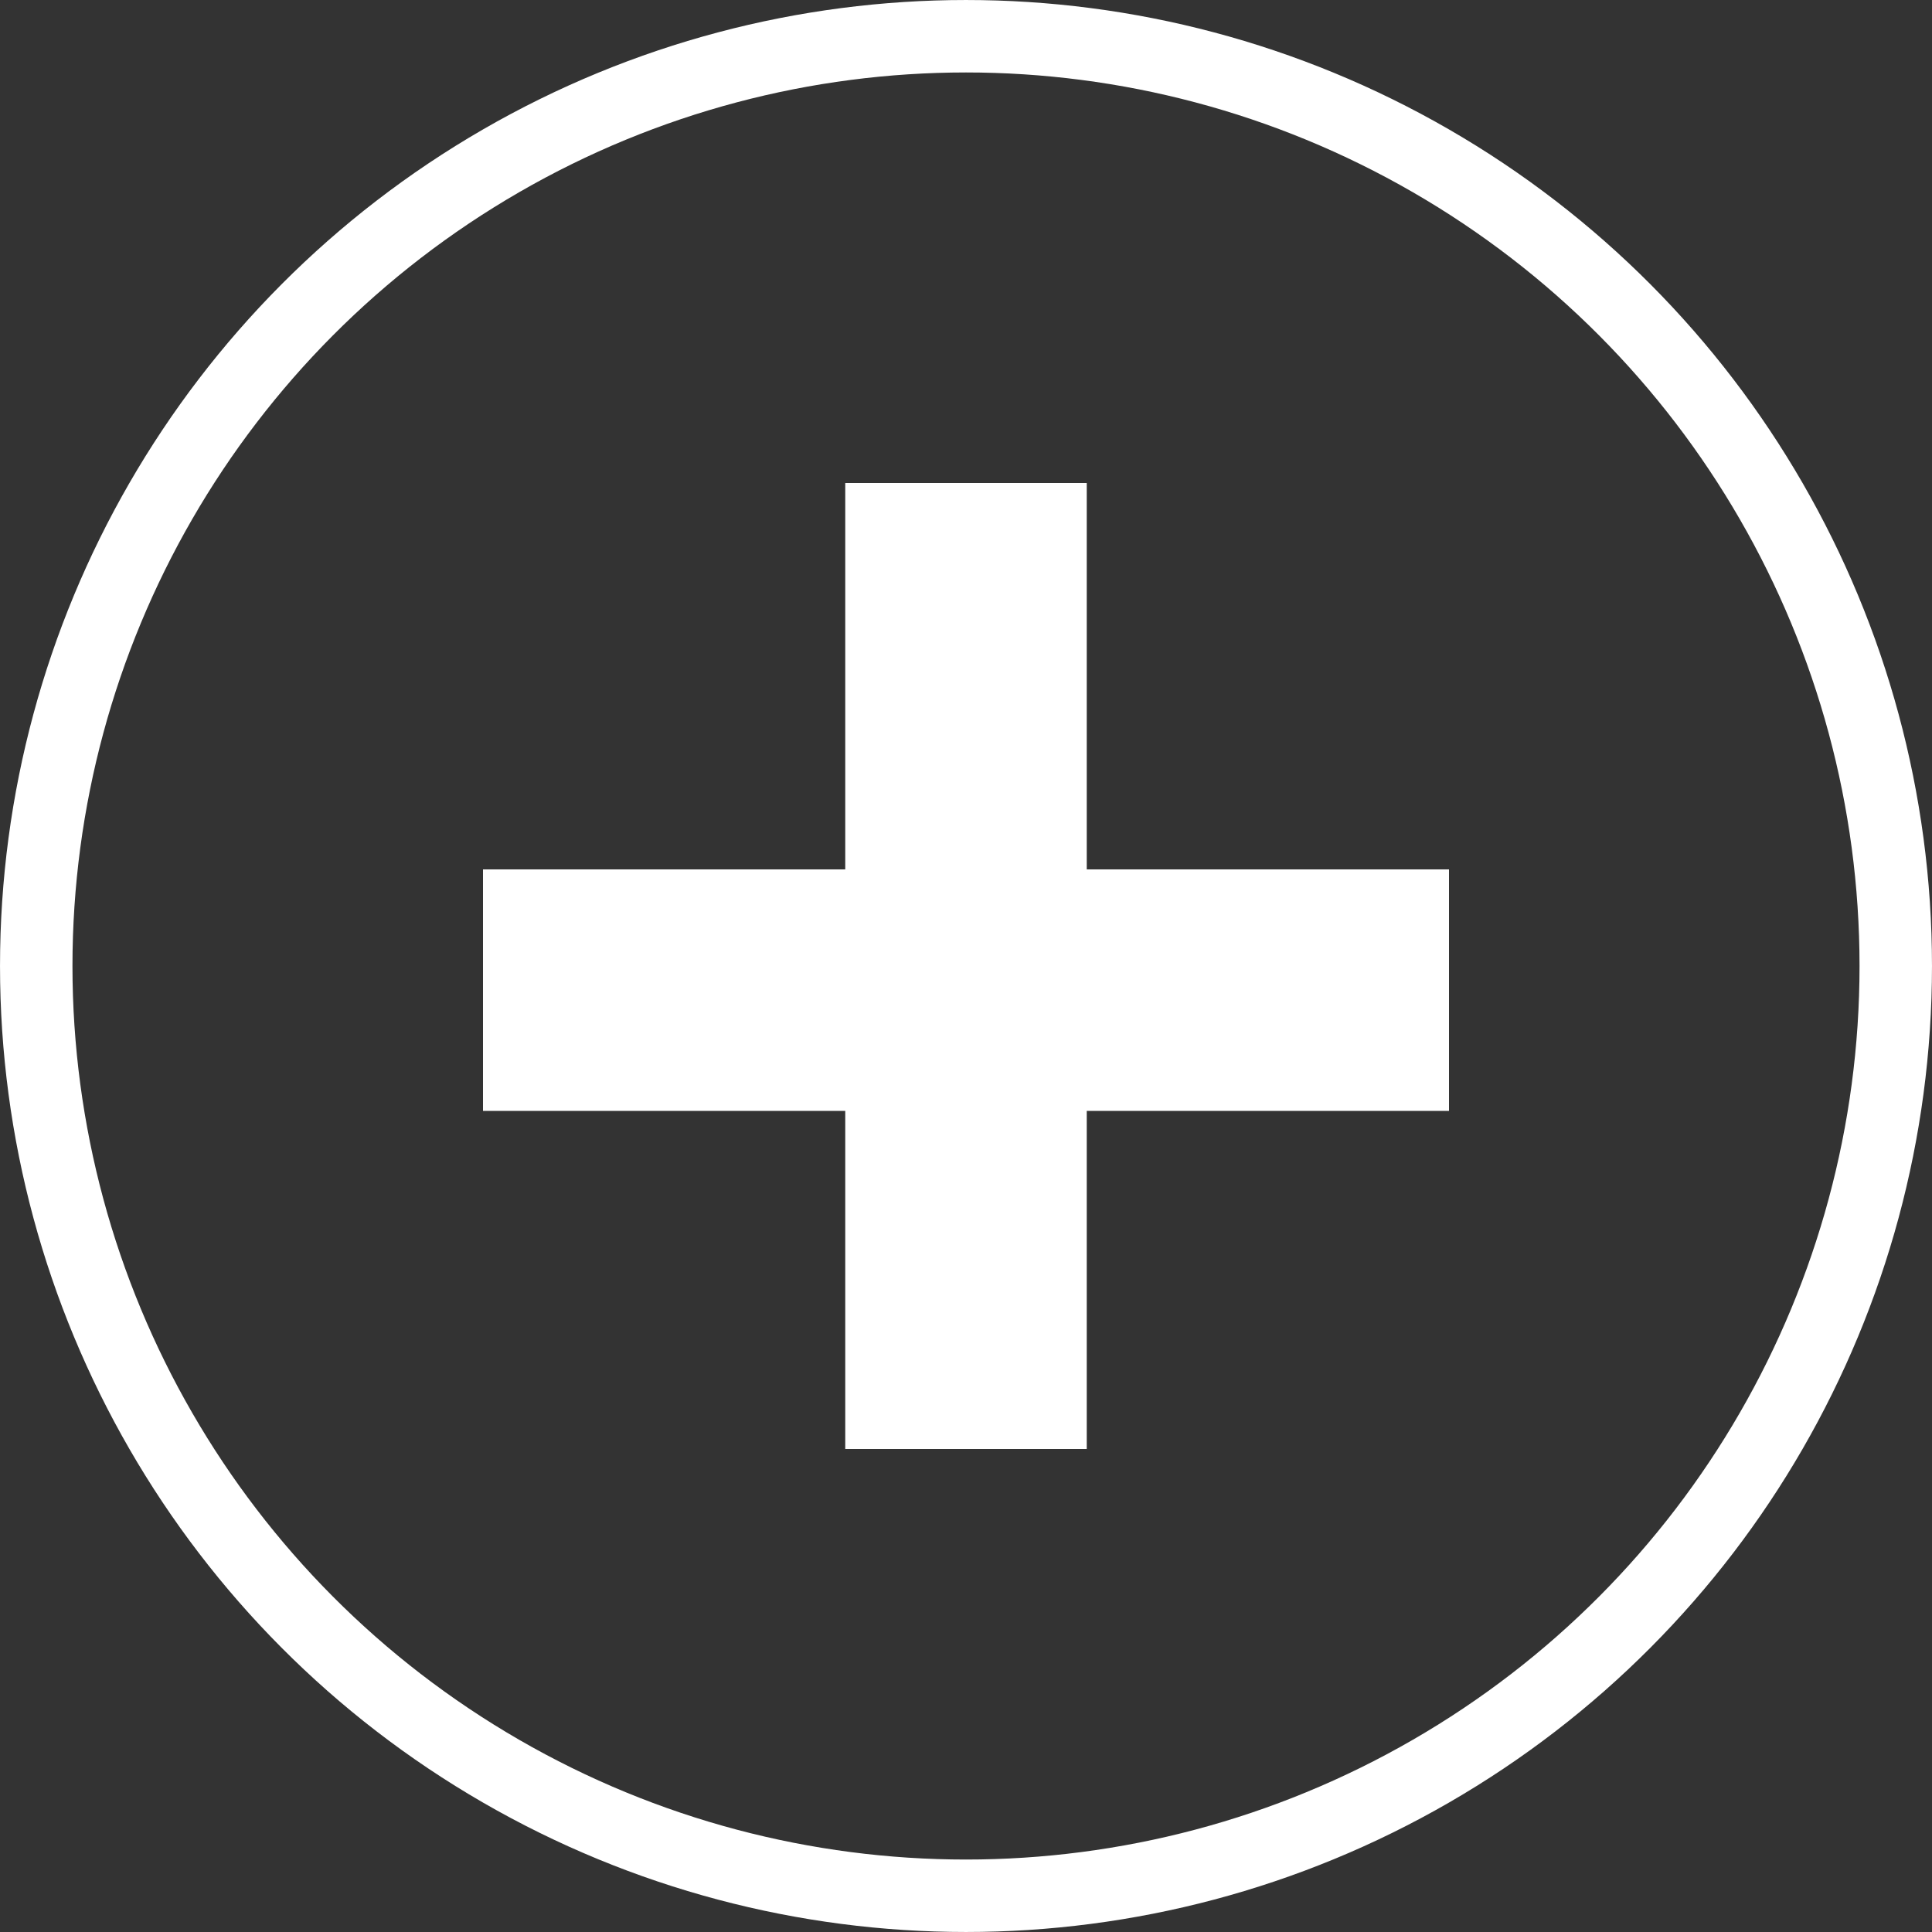 <svg width="90" height="90" viewBox="0 0 90 90" fill="none" xmlns="http://www.w3.org/2000/svg">
<rect x="0" y="0" width="90" height="90" fill="#333333" stroke="none"/>
<line x1="22.5" y1="46.125" x2="67.5" y2="46.125" stroke="white" stroke-width="11.25"/>
<line x1="45" y1="67.5" x2="45" y2="22.5" stroke="white" stroke-width="11.25"/>
<circle cx="45" cy="45" r="43.312" stroke="white" stroke-width="3.375"/>
</svg>
